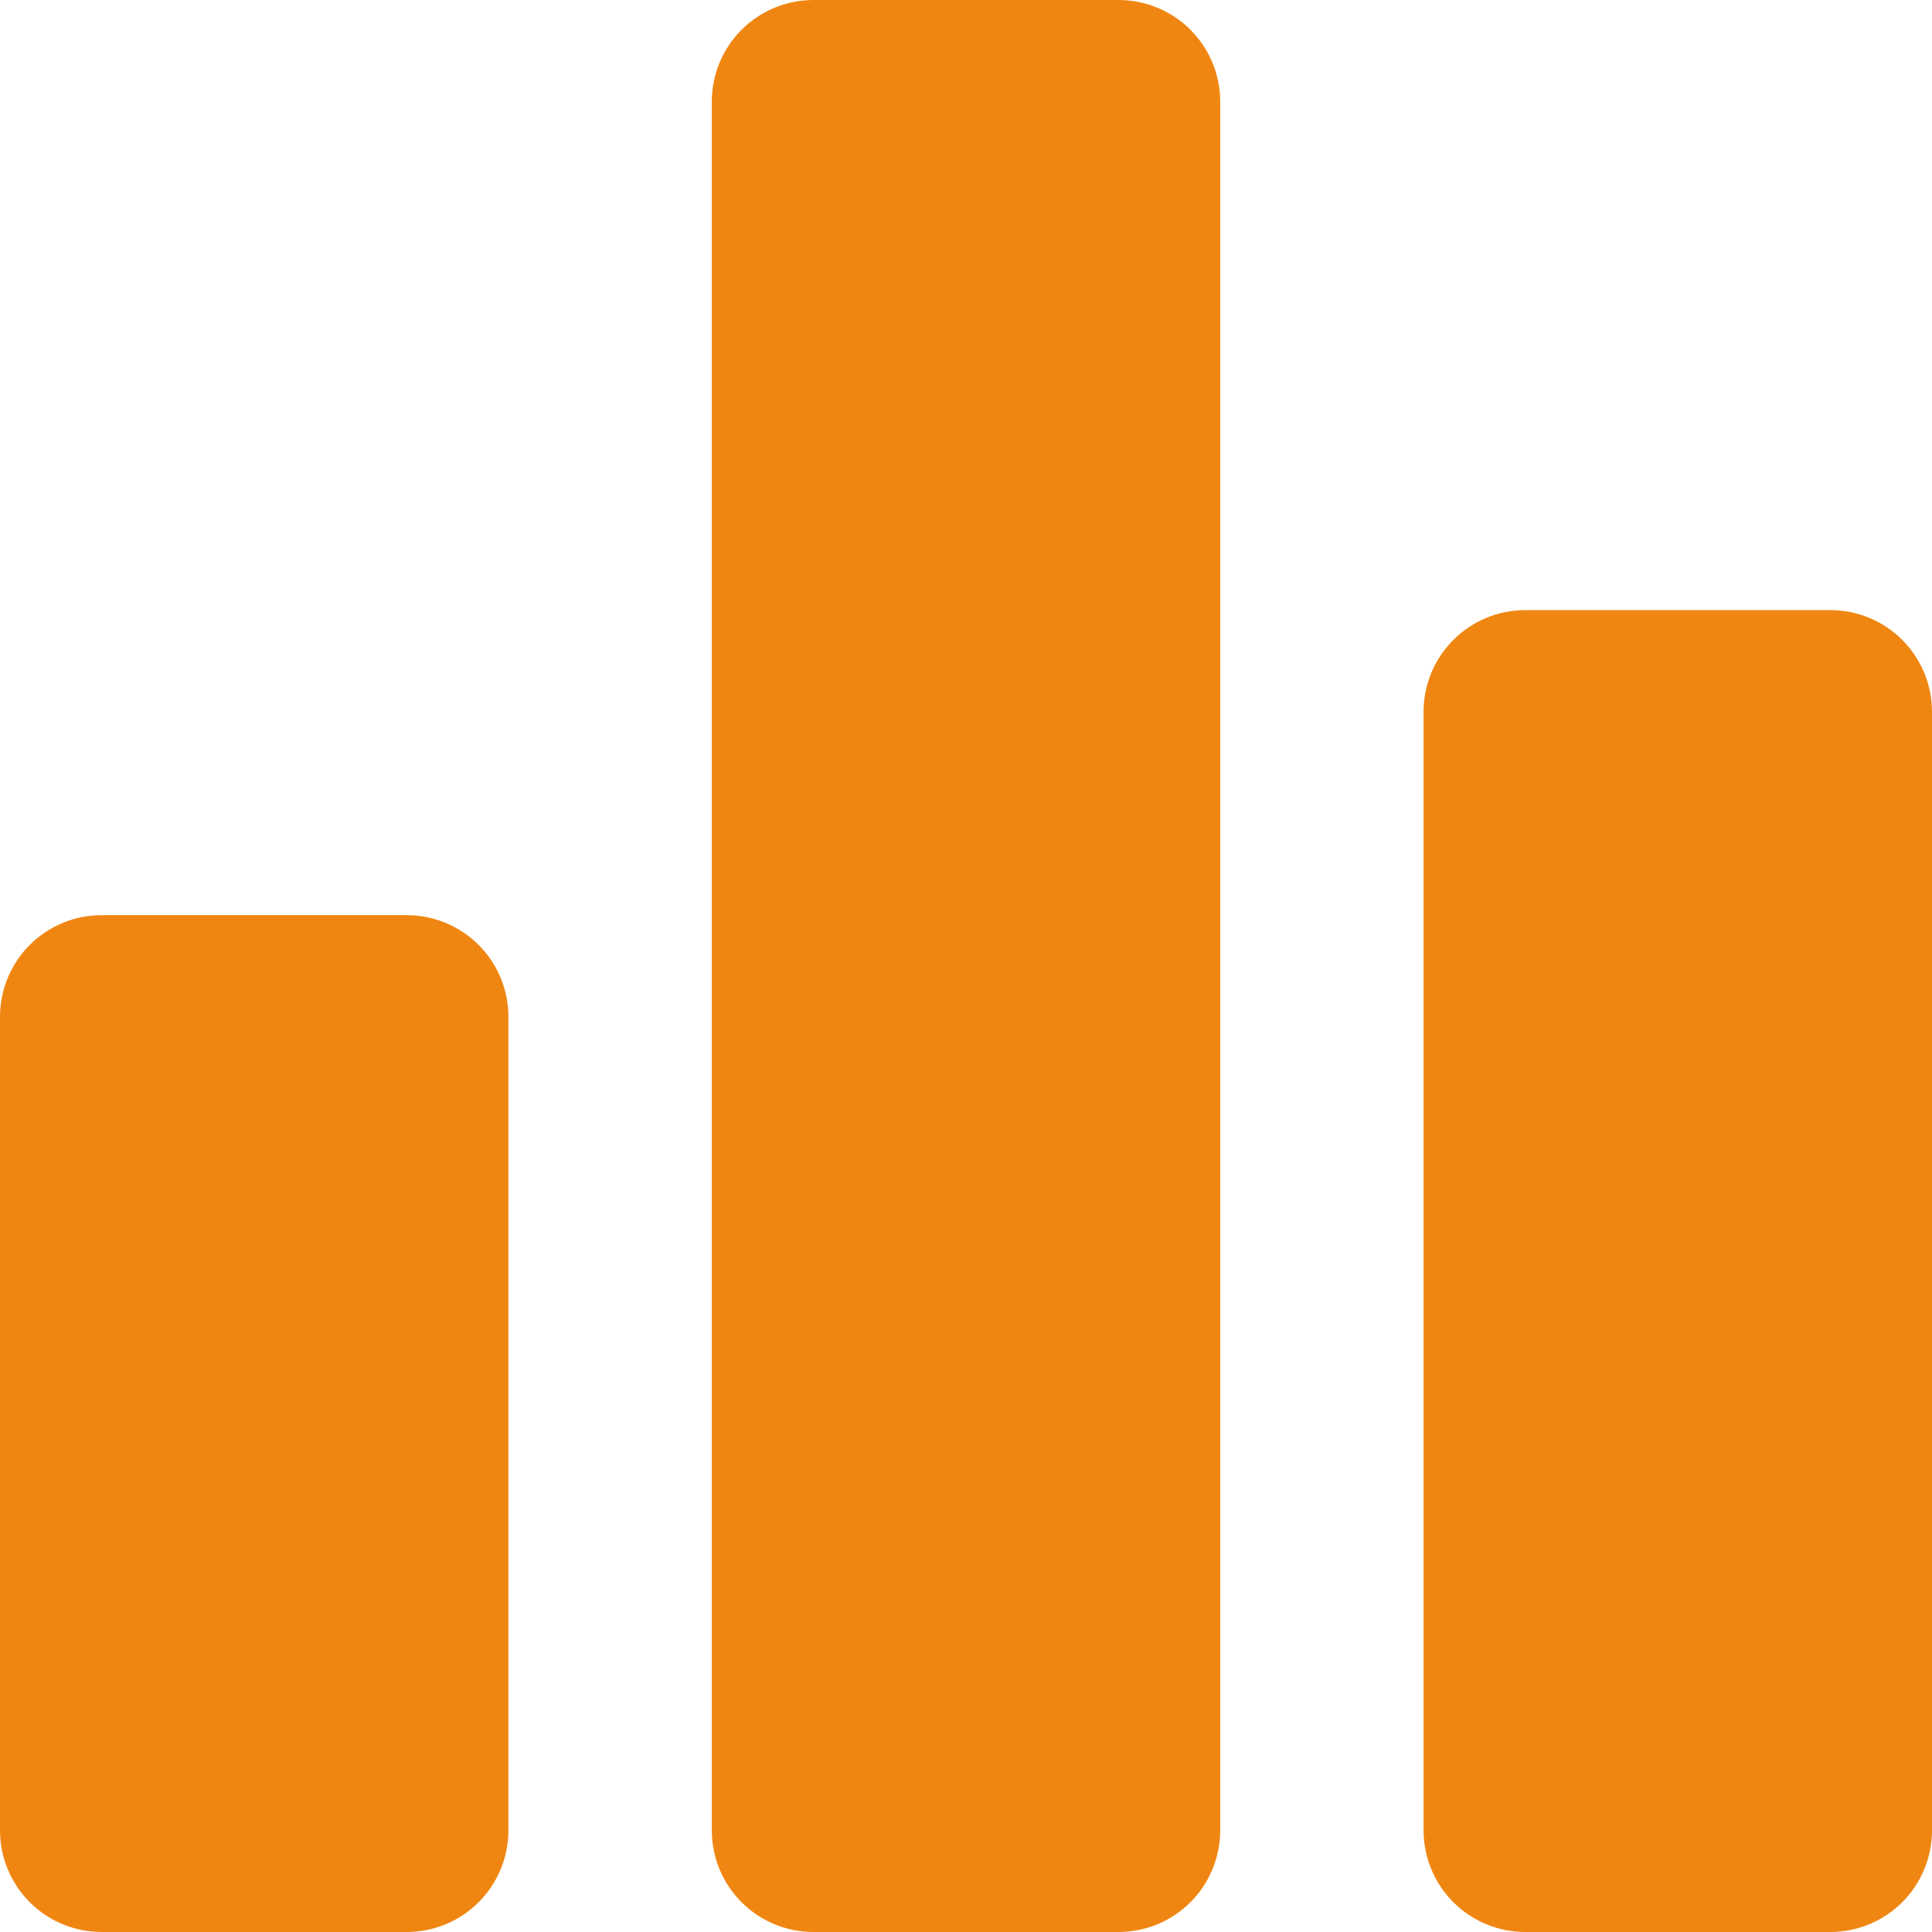 <svg width="54" height="54" viewBox="0 0 54 54" fill="none" xmlns="http://www.w3.org/2000/svg">
<path d="M11.368 54H2.842C2.088 54 1.365 53.701 0.832 53.168C0.299 52.635 0 51.912 0 51.158V28.421C0 27.667 0.299 26.944 0.832 26.411C1.365 25.878 2.088 25.579 2.842 25.579H11.368C12.122 25.579 12.845 25.878 13.378 26.411C13.911 26.944 14.21 27.667 14.21 28.421V51.158C14.21 51.912 13.911 52.635 13.378 53.168C12.845 53.701 12.122 54 11.368 54ZM31.263 54H22.737C21.983 54 21.26 53.701 20.727 53.168C20.194 52.635 19.895 51.912 19.895 51.158V2.842C19.895 2.088 20.194 1.365 20.727 0.832C21.26 0.299 21.983 0 22.737 0H31.263C32.017 0 32.74 0.299 33.273 0.832C33.806 1.365 34.105 2.088 34.105 2.842V51.158C34.105 51.912 33.806 52.635 33.273 53.168C32.74 53.701 32.017 54 31.263 54ZM51.158 54H42.632C41.878 54 41.155 53.701 40.622 53.168C40.089 52.635 39.789 51.912 39.789 51.158V19.895C39.789 19.141 40.089 18.418 40.622 17.885C41.155 17.352 41.878 17.053 42.632 17.053H51.158C51.912 17.053 52.635 17.352 53.168 17.885C53.701 18.418 54 19.141 54 19.895V51.158C54 51.912 53.701 52.635 53.168 53.168C52.635 53.701 51.912 54 51.158 54Z" fill="#F08612"/>
</svg>
